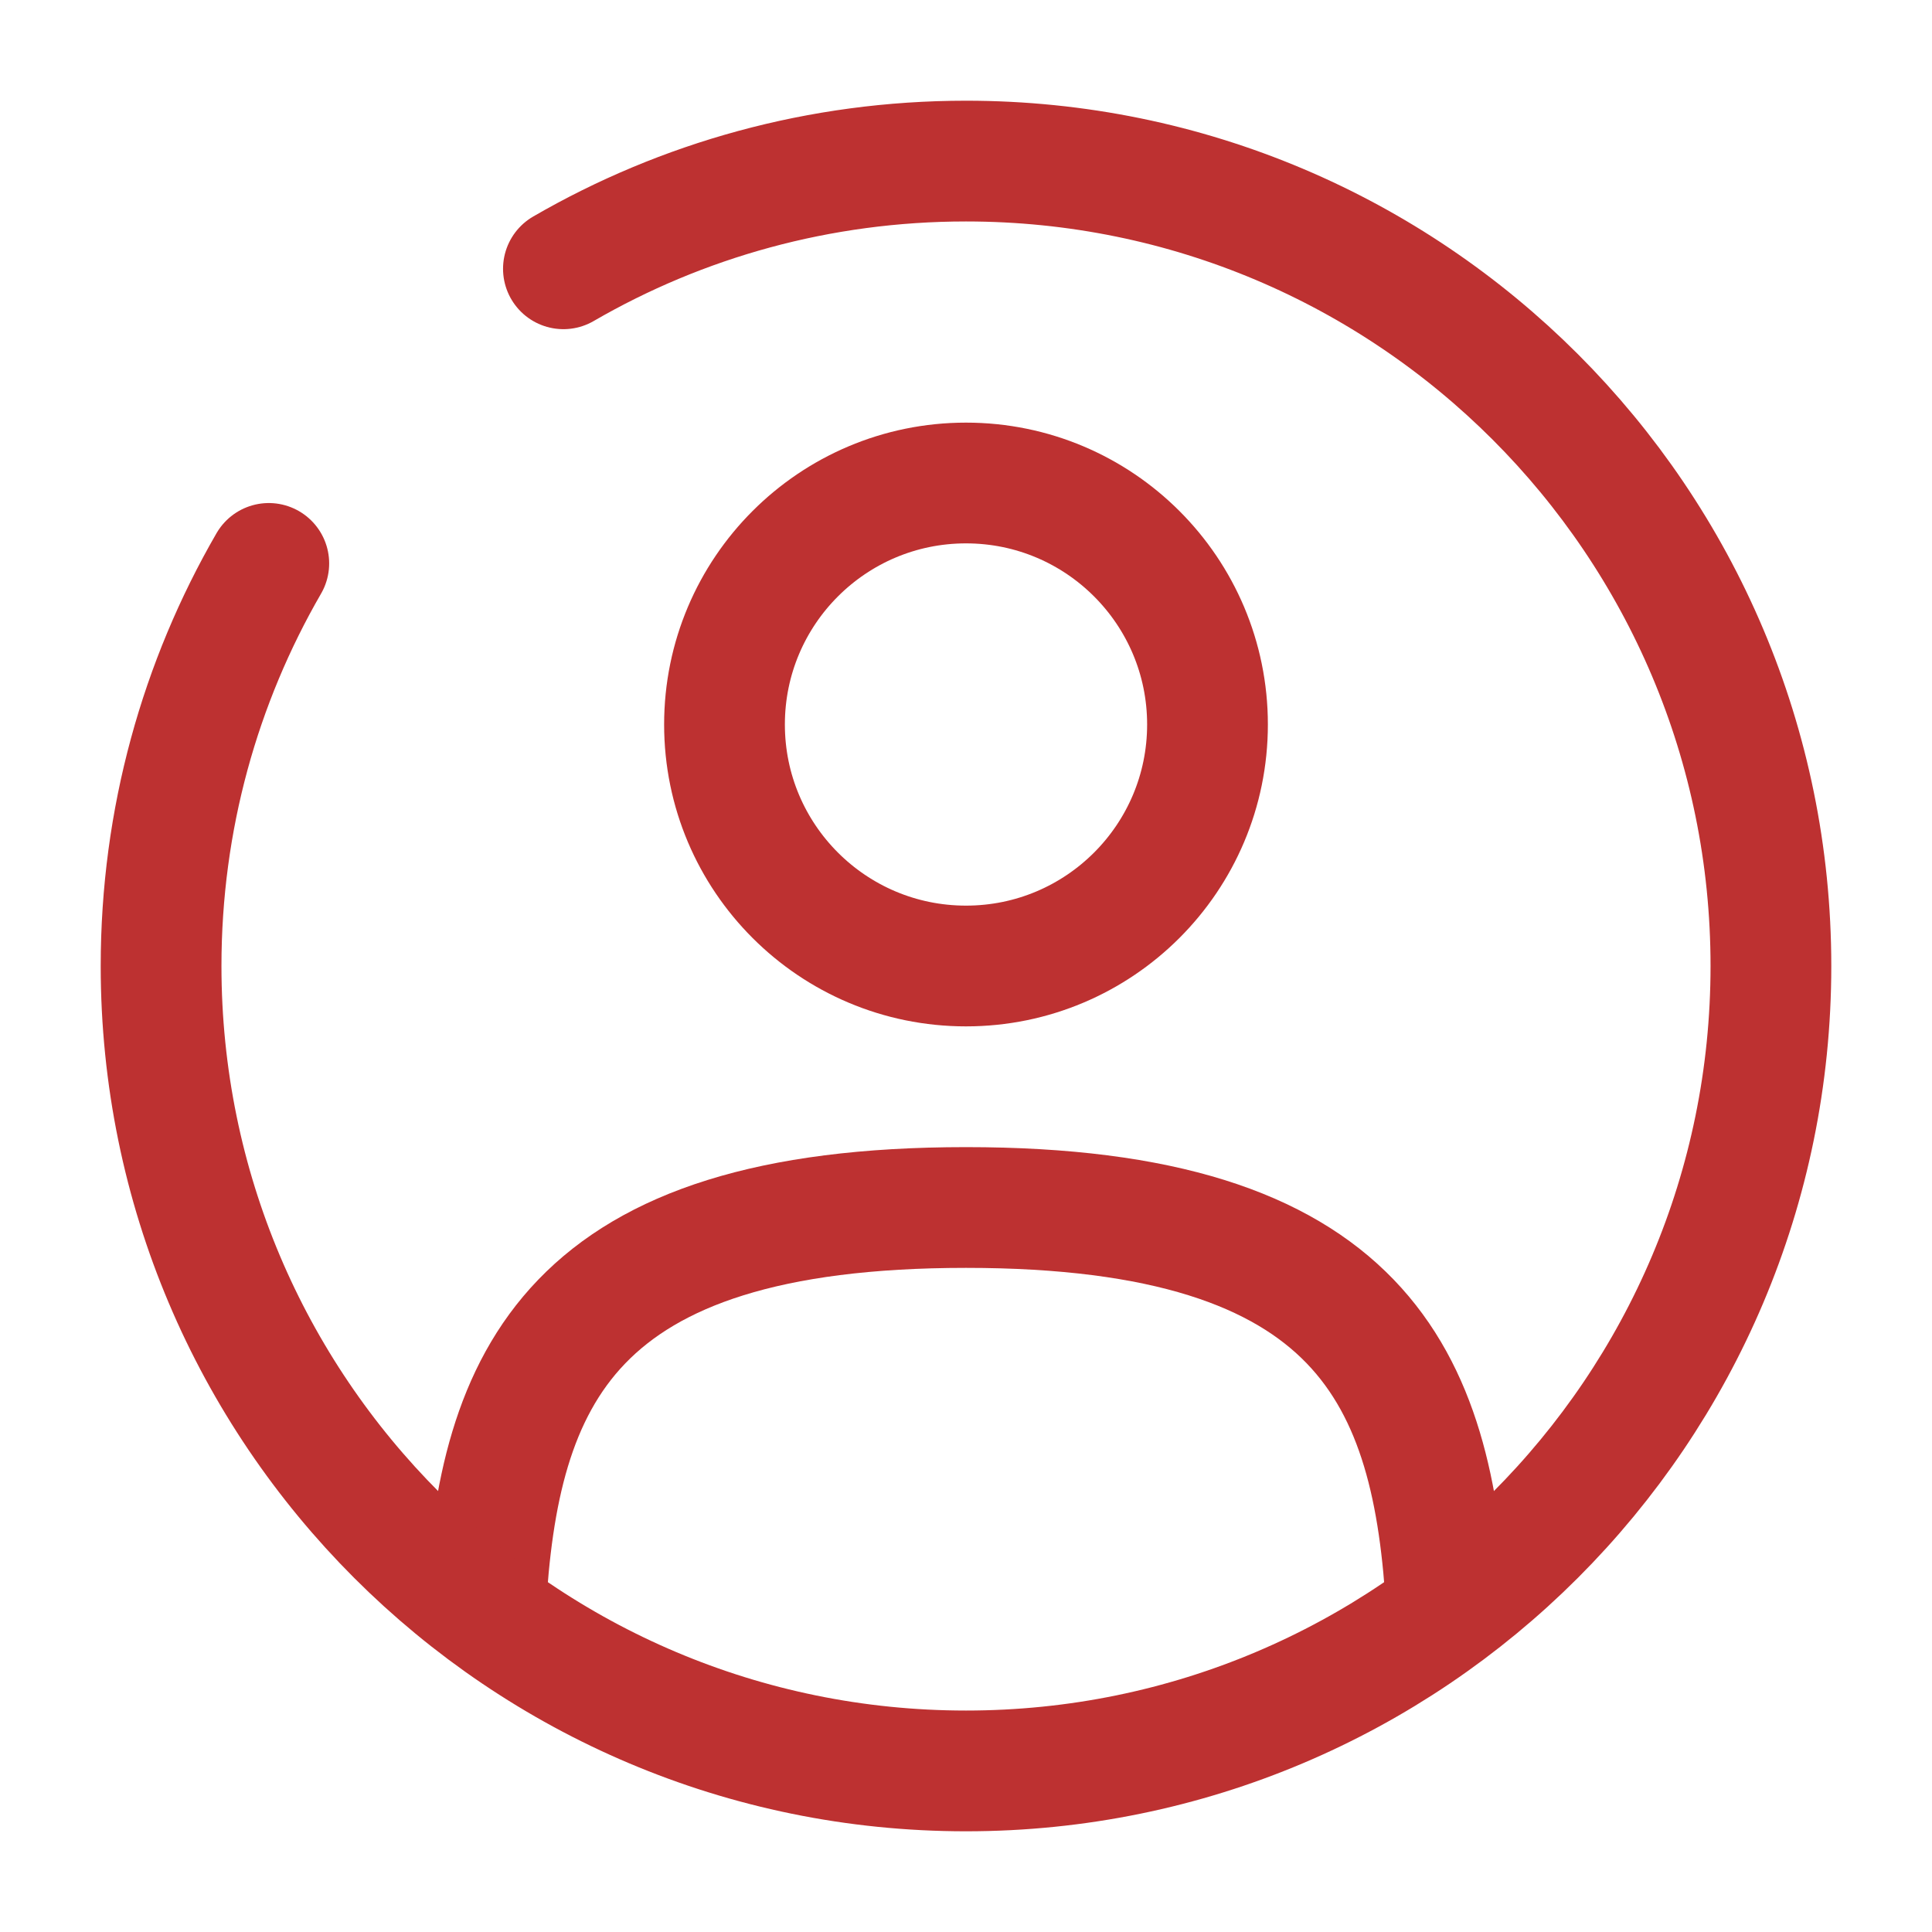 <?xml version="1.0" encoding="utf-8"?>
<!-- Generator: Adobe Illustrator 26.3.1, SVG Export Plug-In . SVG Version: 6.00 Build 0)  -->
<svg version="1.1" id="Layer_1" xmlns="http://www.w3.org/2000/svg" xmlns:xlink="http://www.w3.org/1999/xlink" x="0px" y="0px"
	 viewBox="0 0 800 800" style="enable-background:new 0 0 800 800;" xml:space="preserve">
<style type="text/css">
	.st0{fill:none;stroke:#BD3131;stroke-width:50;stroke-miterlimit:133.333;}
	.st1{fill:none;stroke:#BD3131;stroke-width:50;stroke-linecap:round;stroke-miterlimit:133.333;}
</style>
<circle class="st0" cx="400" cy="300" r="100"/>
<path class="st1" d="M599,666.7C593.7,570.3,564.2,500,400,500c-164.2,0-193.7,70.3-199,166.7"/>
<path class="st1" d="M233.3,111.3c49-28.4,106-44.6,166.7-44.6c184.1,0,333.3,149.2,333.3,333.3c0,184.1-149.2,333.3-333.3,333.3
	C215.9,733.3,66.7,584.1,66.7,400c0-60.7,16.2-117.6,44.6-166.7"/>
</svg>
